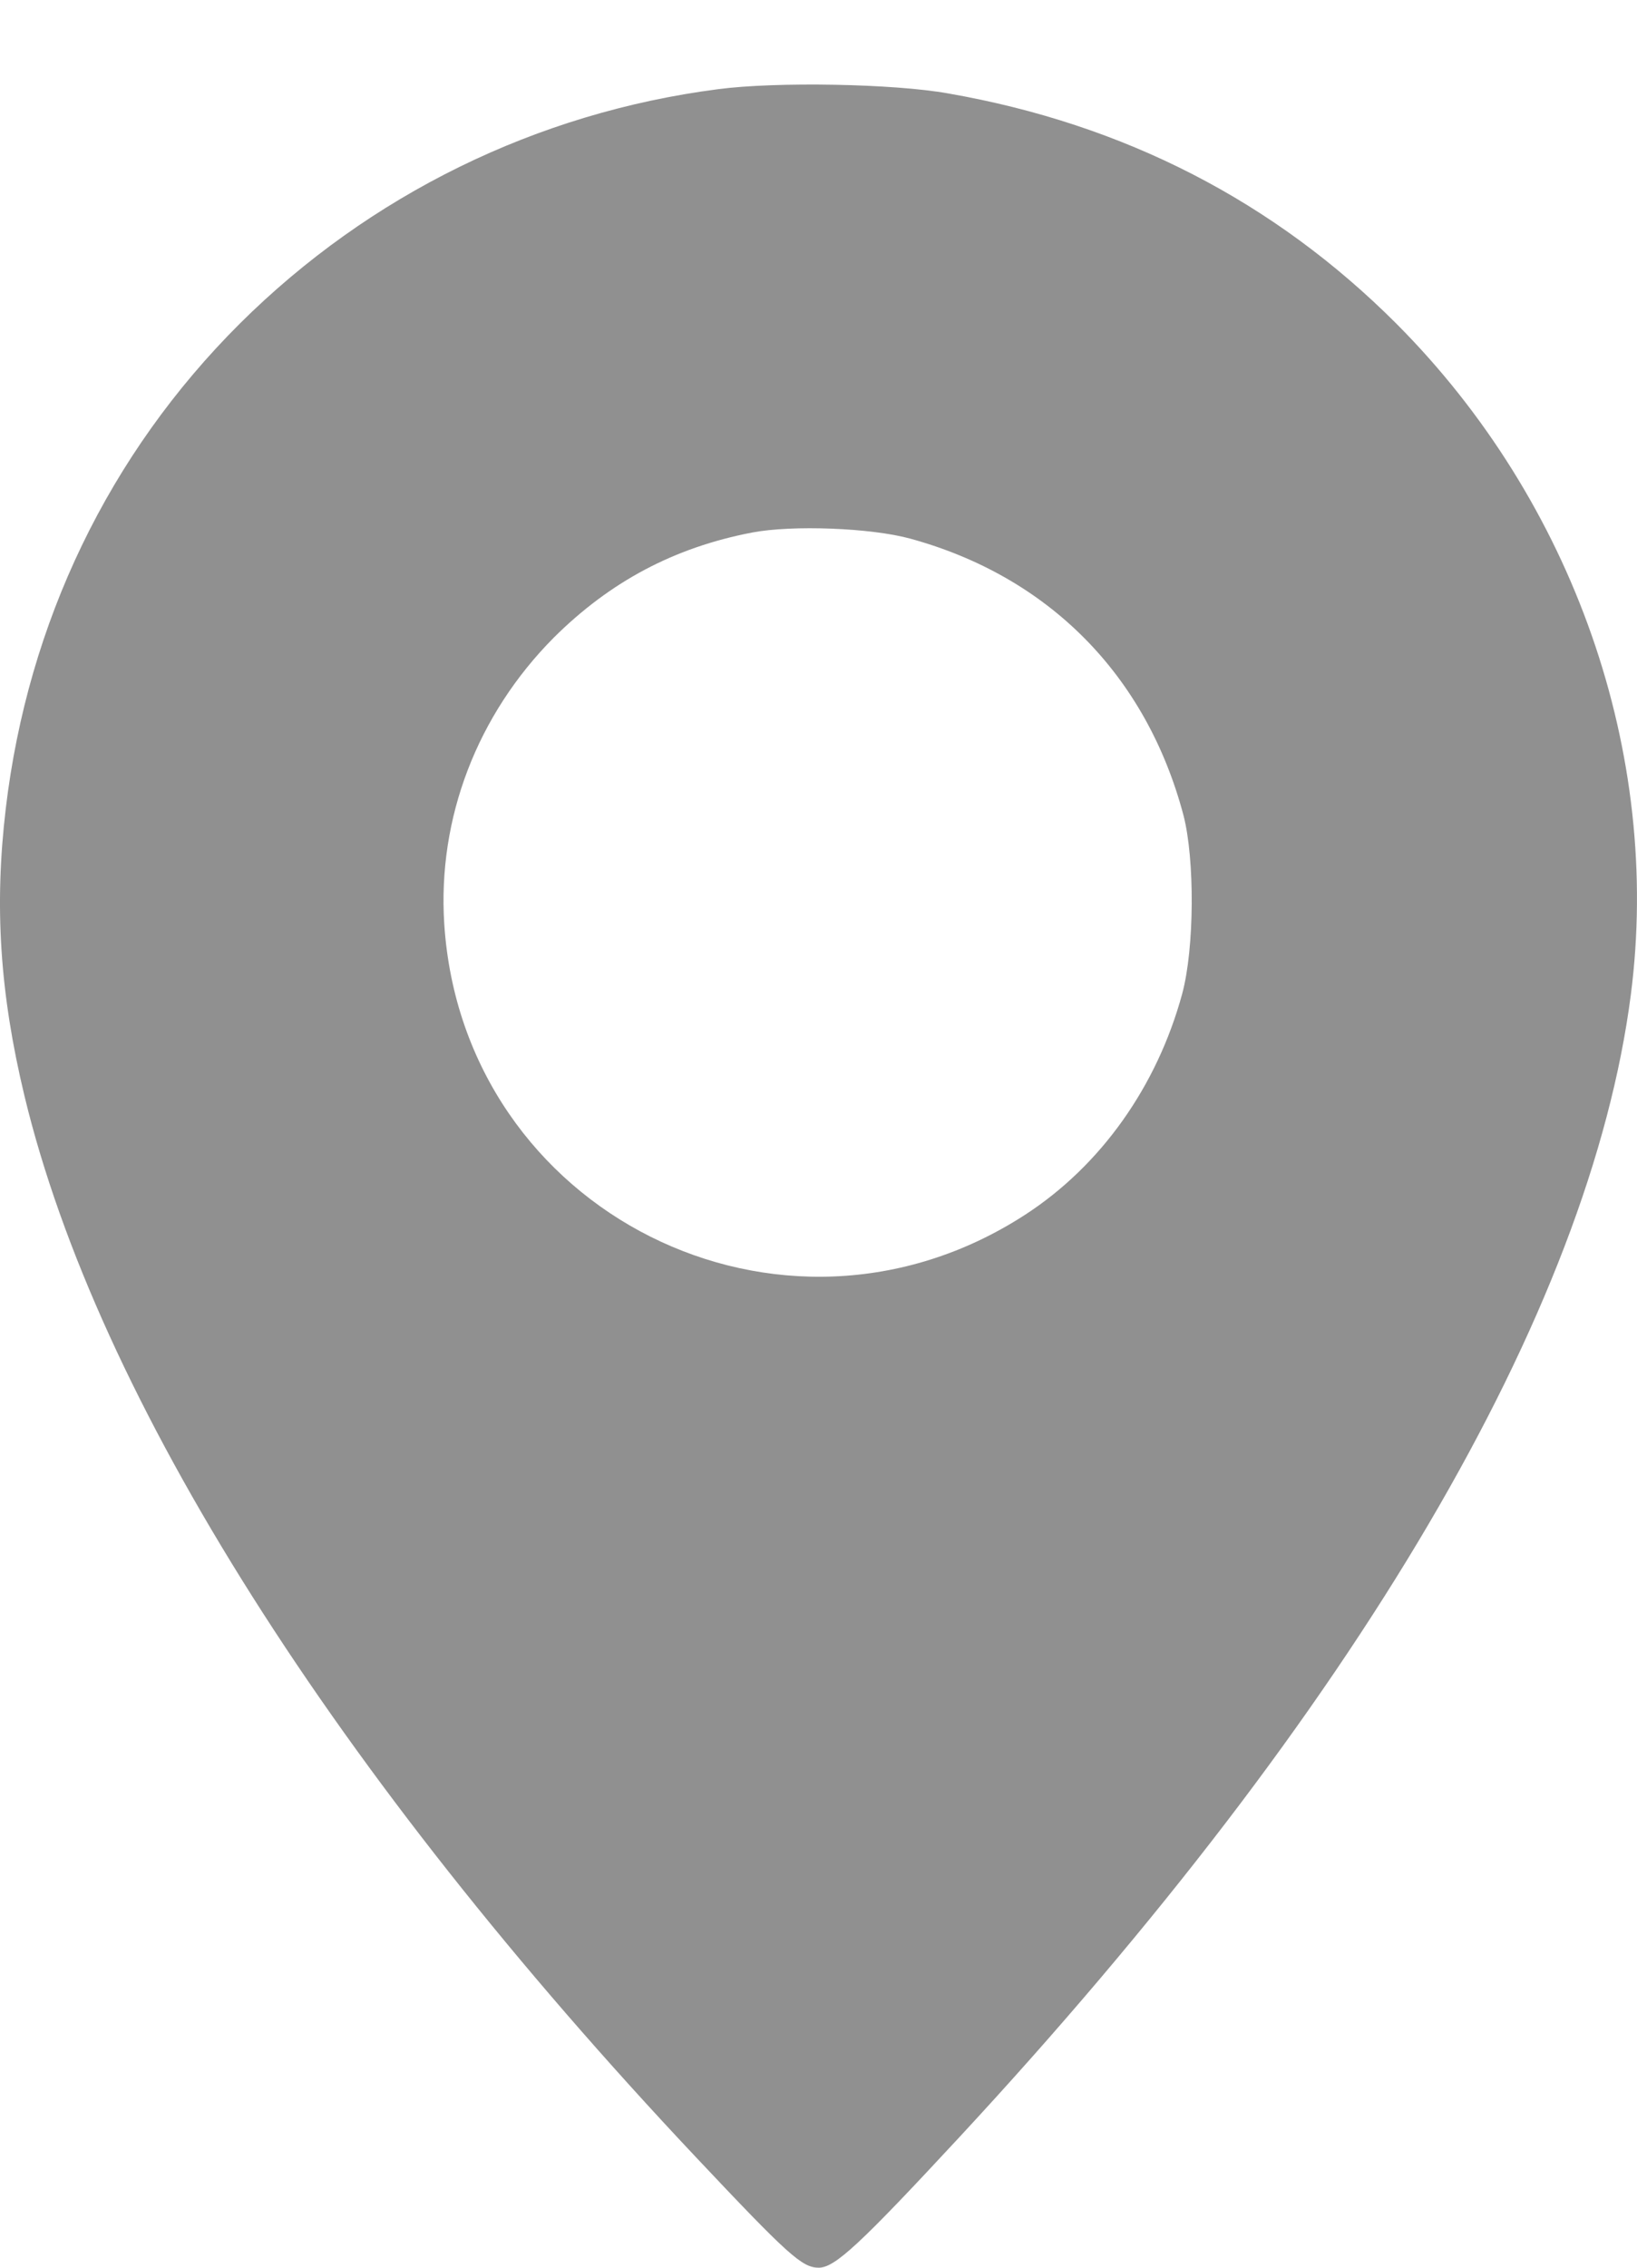 <?xml version="1.0" encoding="UTF-8"?> <svg xmlns="http://www.w3.org/2000/svg" width="13" height="18" viewBox="0 0 13 18" fill="none"> <path d="M5.702 0.708C4.263 0.894 2.935 1.545 1.905 2.568C0.865 3.604 0.222 4.939 0.046 6.416C-0.046 7.191 -0.002 7.882 0.195 8.702C0.774 11.1 2.661 14.081 5.523 17.119C6.261 17.902 6.37 18 6.502 18C6.63 18 6.83 17.814 7.616 16.967C10.77 13.566 12.626 10.409 12.951 7.896C13.198 5.982 12.497 3.98 11.088 2.568C10.119 1.599 8.93 0.986 7.532 0.742C7.101 0.664 6.163 0.647 5.702 0.708ZM7.227 4.275C8.328 4.576 9.103 5.359 9.398 6.47C9.489 6.819 9.486 7.527 9.388 7.889C9.188 8.624 8.741 9.254 8.138 9.644C6.207 10.893 3.677 9.623 3.528 7.334C3.474 6.494 3.789 5.674 4.398 5.061C4.845 4.617 5.353 4.346 5.973 4.227C6.292 4.166 6.915 4.19 7.227 4.275Z" fill="#909090"></path> </svg> 